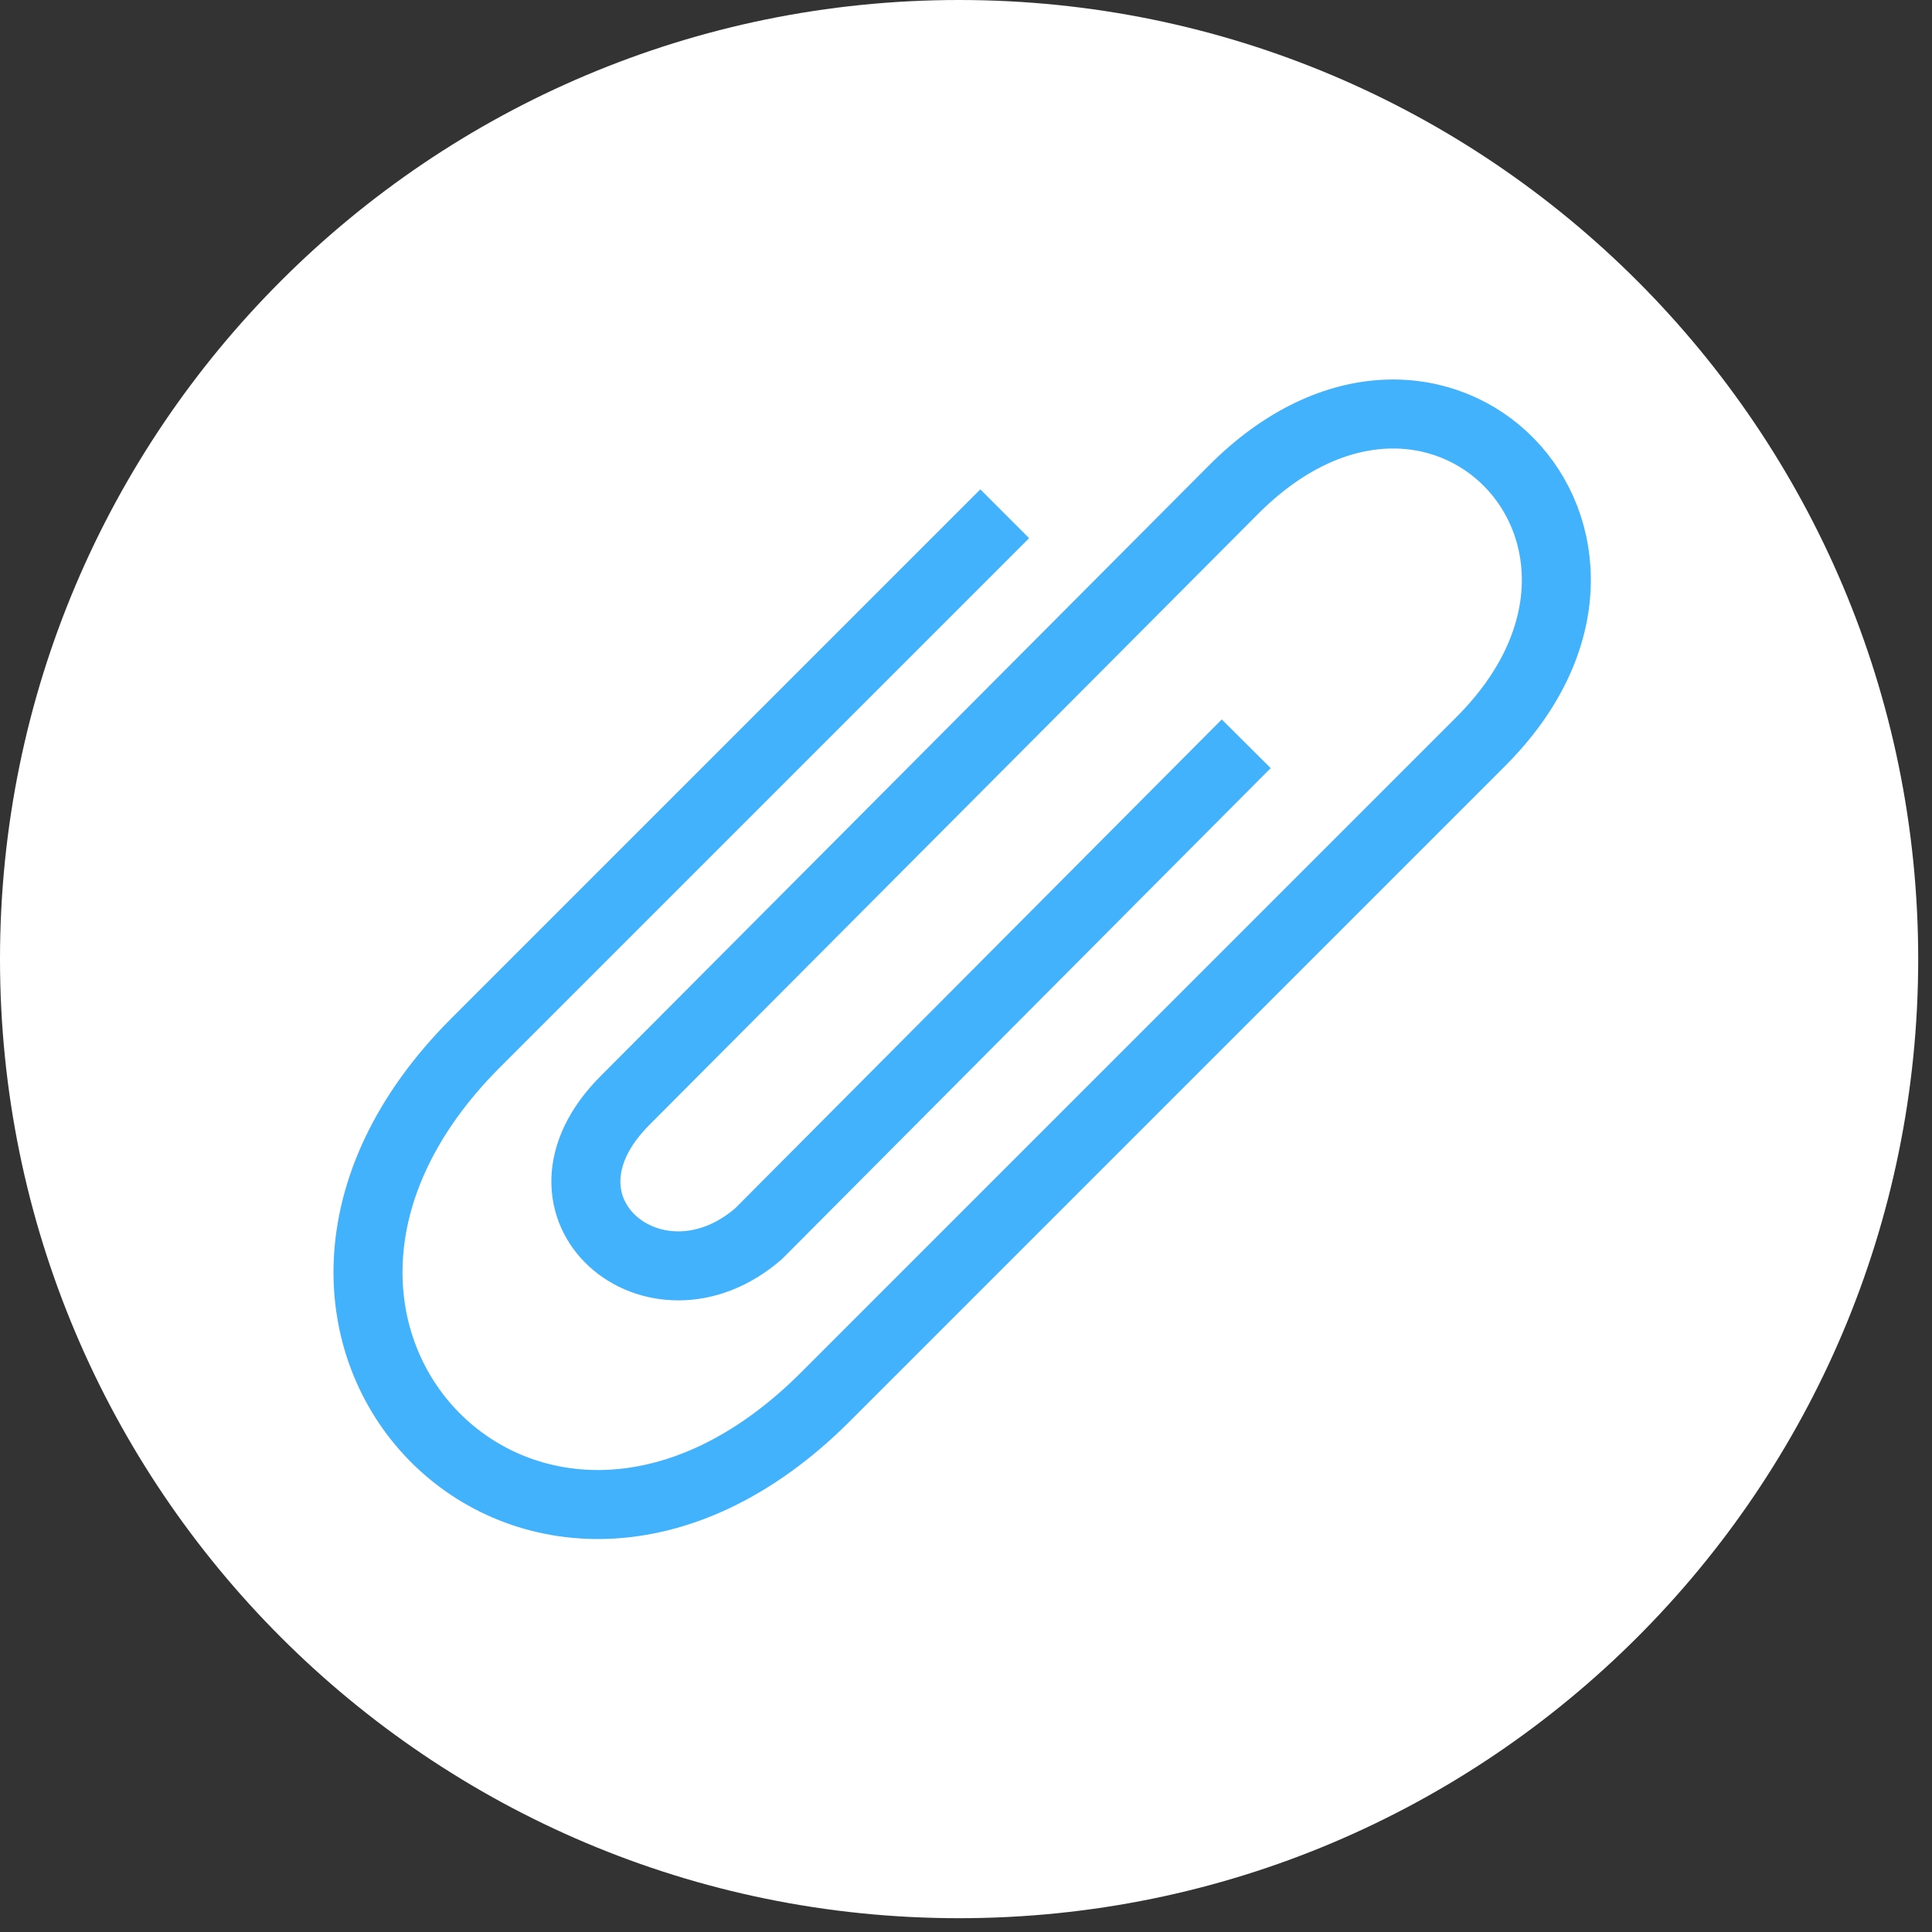 <svg width="84" height="84" viewBox="0 0 84 84" fill="none" xmlns="http://www.w3.org/2000/svg">
<rect x="0" y="0" width="84" height="84" fill="#333333" stroke="none"/>
<g clip-path="url(#clip0)">
<path d="M41.7 83.4C64.73 83.4 83.4 64.73 83.4 41.7C83.4 18.67 64.73 0 41.7 0C18.67 0 0 18.67 0 41.7C0 64.73 18.67 83.4 41.7 83.4Z" fill="white"/>
<path d="M43.683 22.338L20.683 45.338C8.183 57.838 23.283 73.338 35.883 60.738L64.383 32.238C73.183 23.438 62.483 12.338 53.583 21.338L27.183 47.838C22.483 52.538 28.483 57.538 32.983 53.638L54.183 32.338" stroke="#42B2FD" stroke-width="3" stroke-miterlimit="10"/>
</g>
<defs>
<clipPath id="clip0">
<rect width="83.5" height="83.5" fill="white"/>
</clipPath>
</defs>
</svg>
